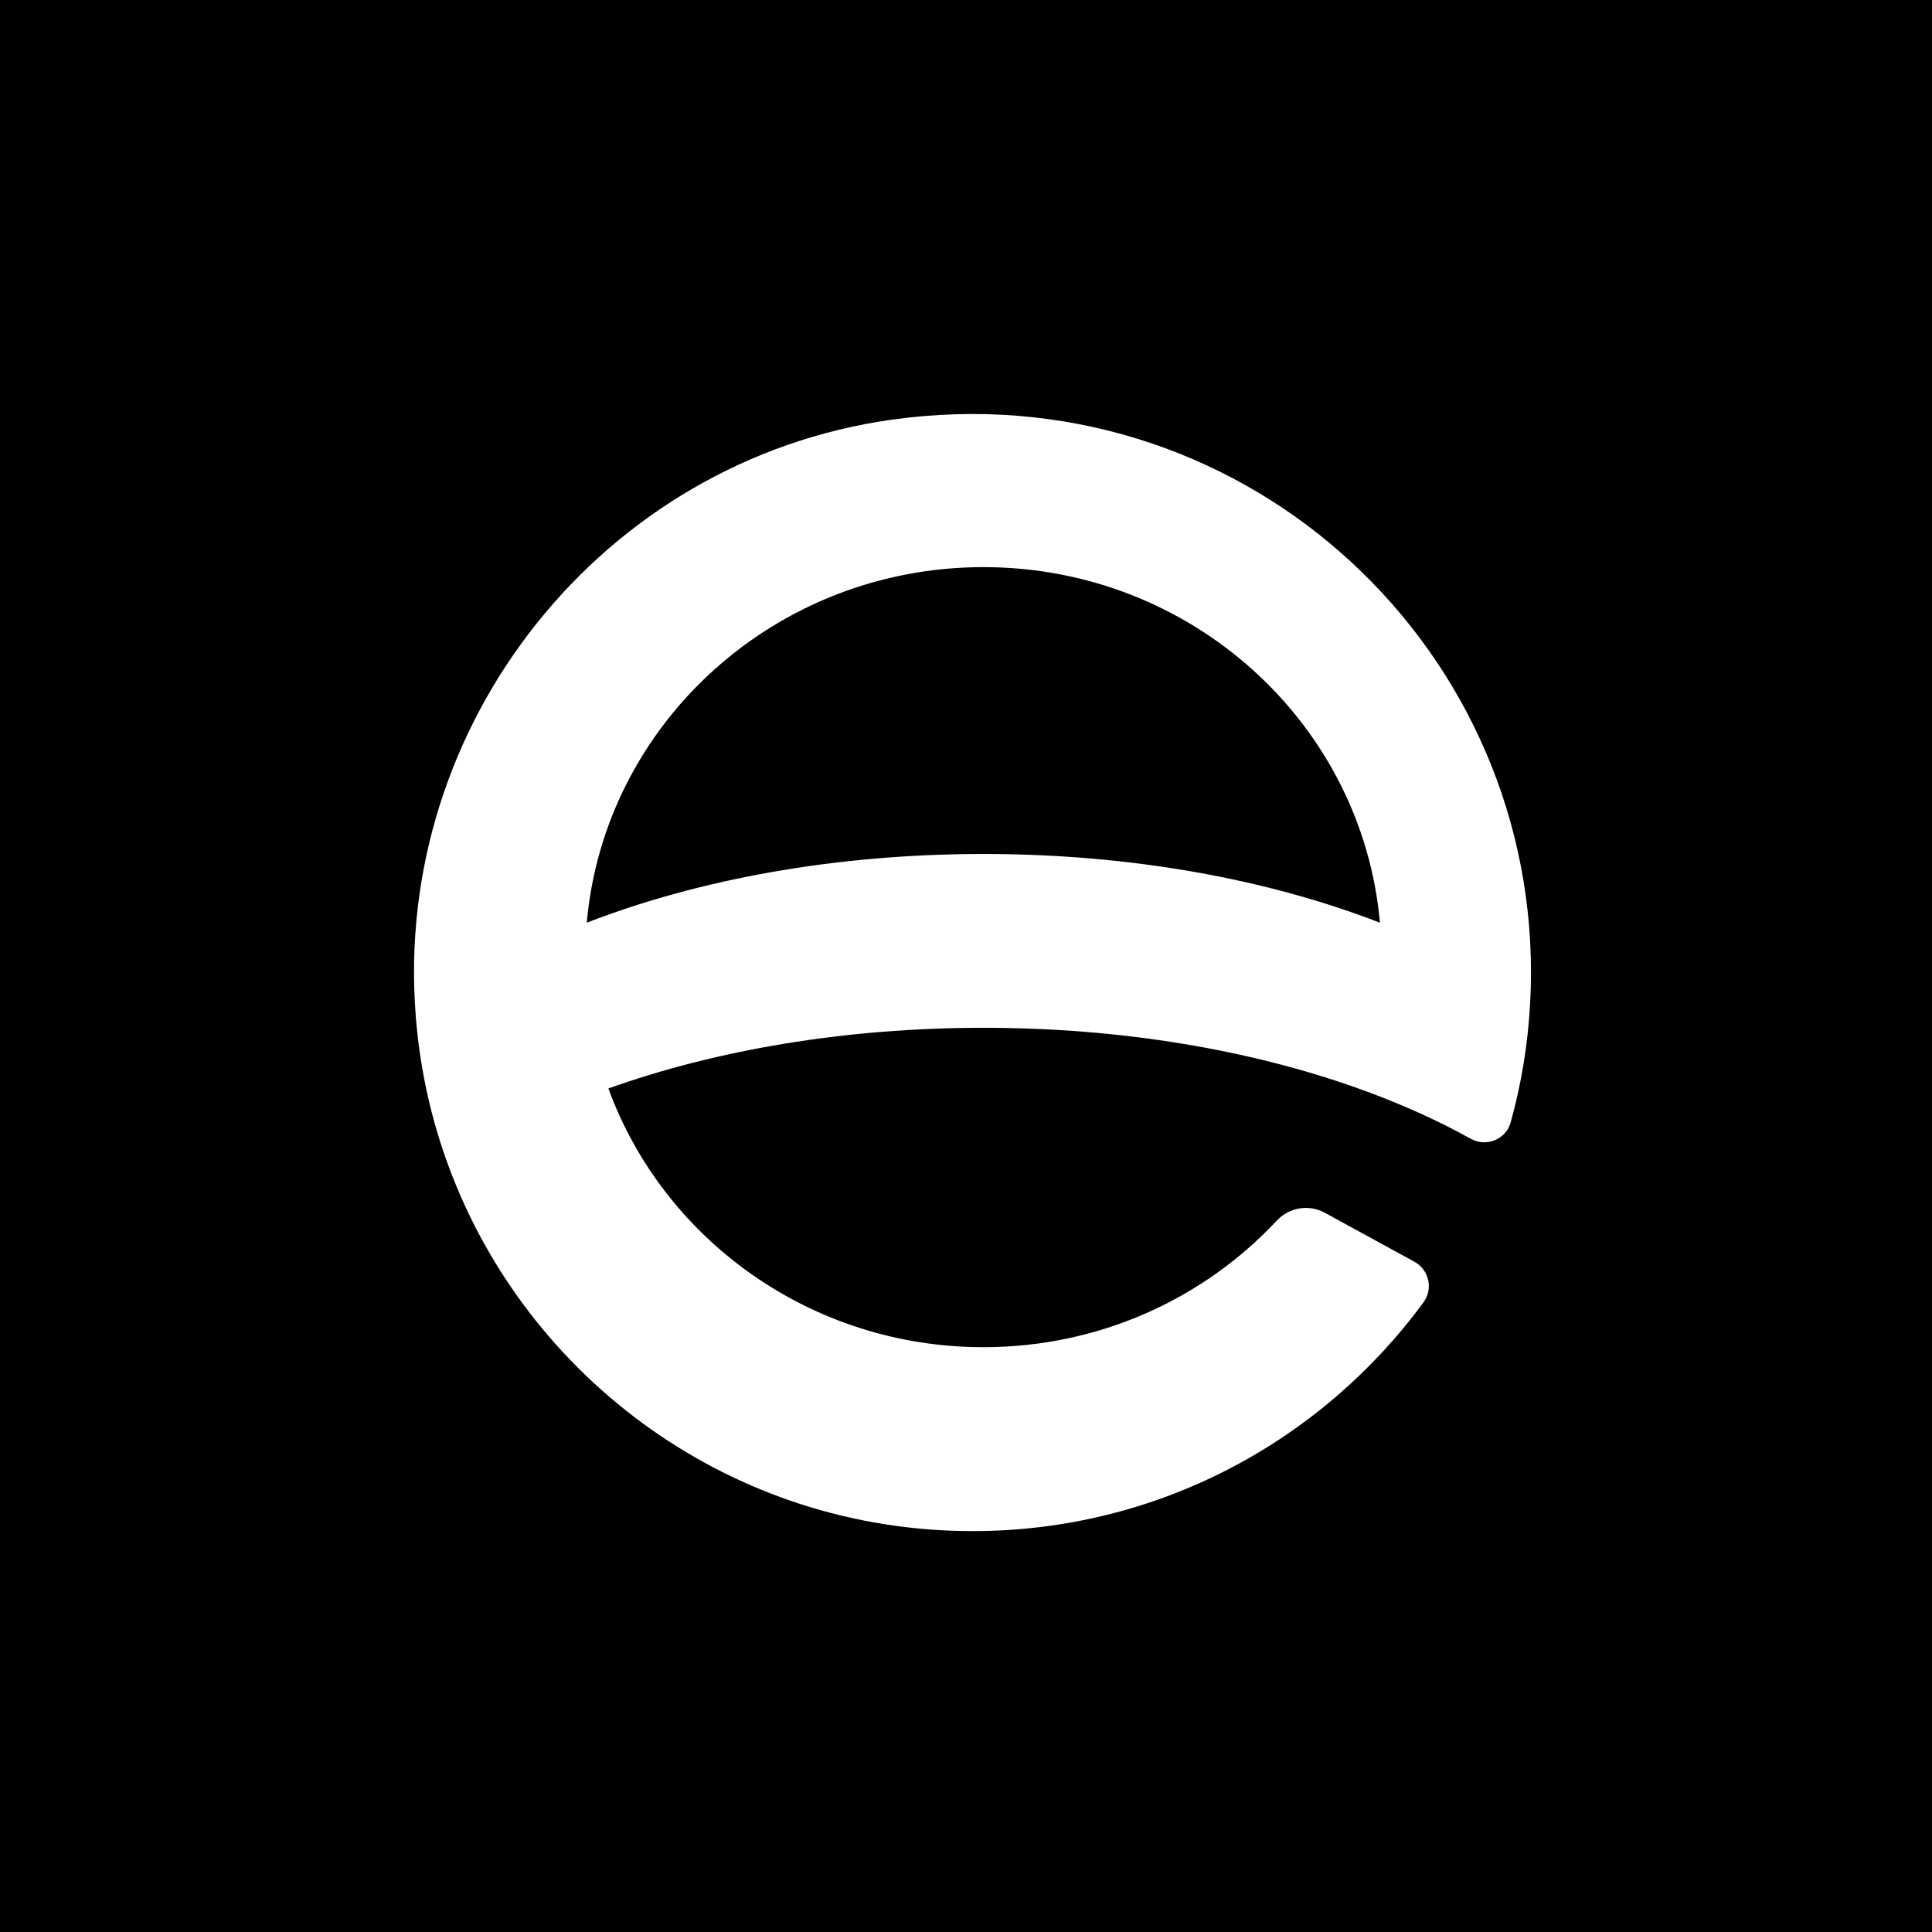 <svg xmlns="http://www.w3.org/2000/svg" width="70" height="70" viewBox="0 0 70 70" fill="none"><rect width="70" height="70" fill="black"></rect><path d="M32.31 15.206C21.829 16.678 14.241 26.22 15.061 36.774C15.061 36.821 15.066 36.863 15.071 36.91C15.228 38.795 15.635 40.602 16.272 42.304C19.139 49.997 26.55 55.475 35.24 55.475C41.95 55.475 47.888 52.211 51.575 47.187C51.935 46.696 51.779 46.007 51.246 45.715L47.998 43.939C47.418 43.626 46.708 43.746 46.259 44.226C43.627 47.046 39.841 48.811 35.631 48.811C29.37 48.811 24.038 44.9 22.043 39.437C25.928 38.048 30.602 37.239 35.631 37.239C40.66 37.239 45.329 38.048 49.215 39.437C50.693 39.965 52.061 40.576 53.288 41.26C53.852 41.573 54.562 41.286 54.735 40.665C55.121 39.275 55.361 37.829 55.44 36.335C55.461 35.975 55.471 35.609 55.471 35.239C55.471 23.102 44.786 13.456 32.31 15.206ZM35.631 30.941C30.263 30.941 25.296 31.865 21.259 33.432C21.902 26.209 28.09 20.548 35.631 20.548C43.172 20.548 49.356 26.209 49.998 33.432C45.961 31.865 41 30.941 35.631 30.941Z" fill="white"></path></svg>